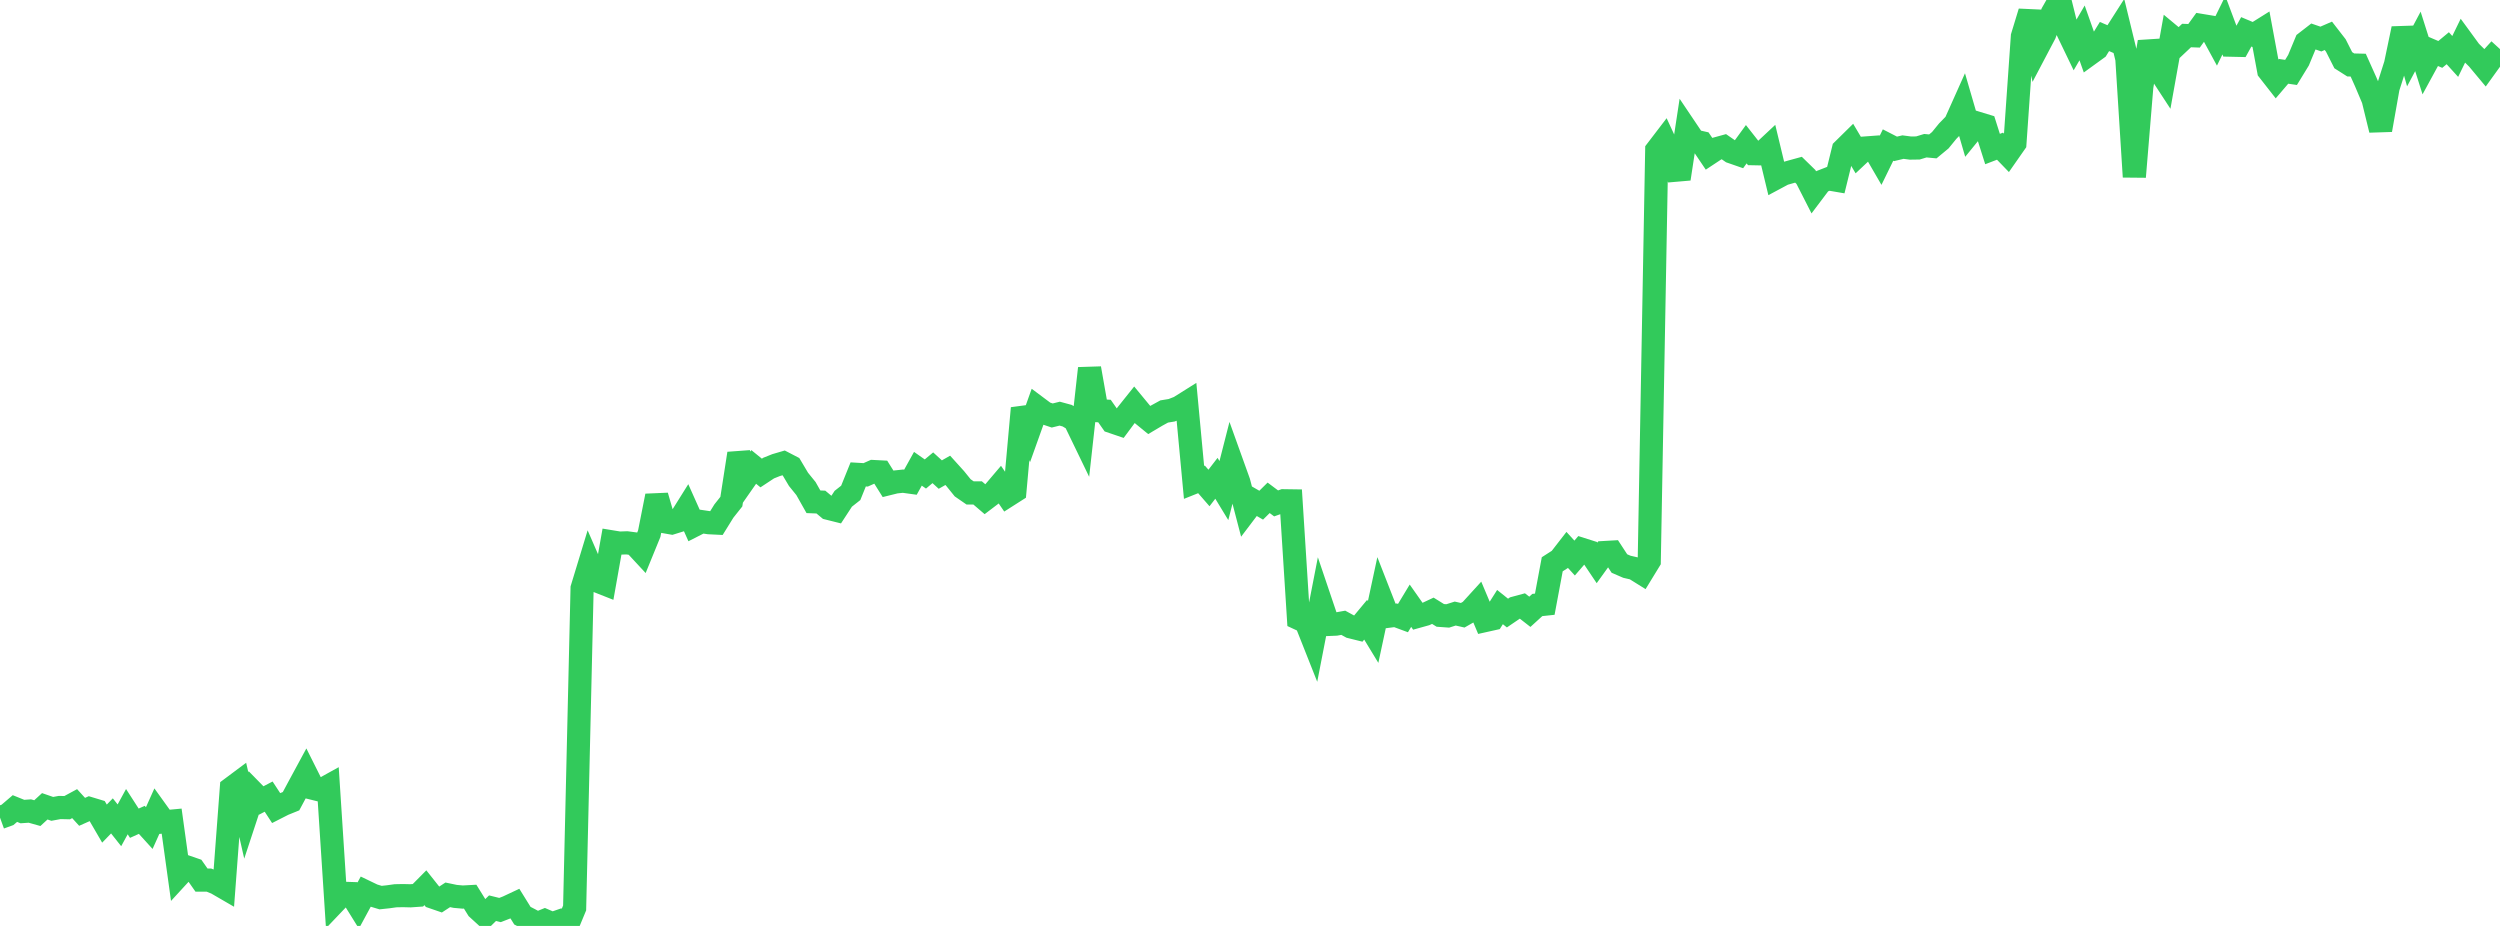 <?xml version="1.0" standalone="no"?>
<!DOCTYPE svg PUBLIC "-//W3C//DTD SVG 1.1//EN" "http://www.w3.org/Graphics/SVG/1.1/DTD/svg11.dtd">

<svg width="135" height="50" viewBox="0 0 135 50" preserveAspectRatio="none" 
  xmlns="http://www.w3.org/2000/svg"
  xmlns:xlink="http://www.w3.org/1999/xlink">


<polyline points="0.0, 44.151 0.403, 44.005 0.806, 43.661 1.209, 43.824 1.612, 43.796 2.015, 43.909 2.418, 43.54 2.821, 43.679 3.224, 43.605 3.627, 43.614 4.03, 43.396 4.433, 43.839 4.836, 43.66 5.239, 43.782 5.642, 44.475 6.045, 44.058 6.448, 44.567 6.851, 43.829 7.254, 44.454 7.657, 44.272 8.06, 44.716 8.463, 43.819 8.866, 44.38 9.269, 44.342 9.672, 47.25 10.075, 46.811 10.478, 46.95 10.881, 47.525 11.284, 47.526 11.687, 47.69 12.09, 47.924 12.493, 42.566 12.896, 42.265 13.299, 44.035 13.701, 42.816 14.104, 43.227 14.507, 43.017 14.91, 43.633 15.313, 43.428 15.716, 43.265 16.119, 42.514 16.522, 41.769 16.925, 42.574 17.328, 42.674 17.731, 42.451 18.134, 48.661 18.537, 48.238 18.94, 48.251 19.343, 48.9 19.746, 48.155 20.149, 48.349 20.552, 48.47 20.955, 48.427 21.358, 48.371 21.761, 48.363 22.164, 48.373 22.567, 48.345 22.97, 47.938 23.373, 48.445 23.776, 48.584 24.179, 48.321 24.582, 48.405 24.985, 48.441 25.388, 48.419 25.791, 49.068 26.194, 49.436 26.597, 49.042 27.0, 49.142 27.403, 48.985 27.806, 48.796 28.209, 49.446 28.612, 49.655 29.015, 49.871 29.418, 49.707 29.821, 49.881 30.224, 49.741 30.627, 50.0 31.03, 49.029 31.433, 31.767 31.836, 30.443 32.239, 31.37 32.642, 31.529 33.045, 29.261 33.448, 29.327 33.851, 29.313 34.254, 29.366 34.657, 29.801 35.06, 28.815 35.463, 26.778 35.866, 28.169 36.269, 28.24 36.672, 28.115 37.075, 27.471 37.478, 28.372 37.881, 28.167 38.284, 28.226 38.687, 28.246 39.09, 27.596 39.493, 27.088 39.896, 24.492 40.299, 25.791 40.701, 25.215 41.104, 25.542 41.507, 25.276 41.91, 25.115 42.313, 24.997 42.716, 25.206 43.119, 25.885 43.522, 26.382 43.925, 27.096 44.328, 27.112 44.731, 27.449 45.134, 27.55 45.537, 26.933 45.94, 26.615 46.343, 25.618 46.746, 25.642 47.149, 25.462 47.552, 25.483 47.955, 26.126 48.358, 26.026 48.761, 25.983 49.164, 26.039 49.567, 25.313 49.97, 25.596 50.373, 25.259 50.776, 25.627 51.179, 25.398 51.582, 25.844 51.985, 26.342 52.388, 26.62 52.791, 26.617 53.194, 26.962 53.597, 26.656 54.0, 26.182 54.403, 26.772 54.806, 26.515 55.209, 22.044 55.612, 23.129 56.015, 22.001 56.418, 22.302 56.821, 22.437 57.224, 22.337 57.627, 22.447 58.03, 22.687 58.433, 23.521 58.836, 19.891 59.239, 22.175 59.642, 22.196 60.045, 22.772 60.448, 22.909 60.851, 22.366 61.254, 21.862 61.657, 22.35 62.06, 22.68 62.463, 22.441 62.866, 22.22 63.269, 22.154 63.672, 21.998 64.075, 21.745 64.478, 26.048 64.881, 25.887 65.284, 26.351 65.687, 25.828 66.09, 26.491 66.493, 24.913 66.896, 26.035 67.299, 27.578 67.701, 27.047 68.104, 27.28 68.507, 26.882 68.91, 27.184 69.313, 27.04 69.716, 27.046 70.119, 33.396 70.522, 33.583 70.925, 34.6 71.328, 32.528 71.731, 33.72 72.134, 33.703 72.537, 33.63 72.94, 33.85 73.343, 33.95 73.746, 33.465 74.149, 34.128 74.552, 32.249 74.955, 33.279 75.358, 33.227 75.761, 33.376 76.164, 32.709 76.567, 33.282 76.97, 33.17 77.373, 32.981 77.776, 33.231 78.179, 33.26 78.582, 33.132 78.985, 33.224 79.388, 32.994 79.791, 32.552 80.194, 33.509 80.597, 33.419 81.0, 32.782 81.403, 33.105 81.806, 32.832 82.209, 32.723 82.612, 33.037 83.015, 32.67 83.418, 32.627 83.821, 30.471 84.224, 30.213 84.627, 29.693 85.03, 30.135 85.433, 29.668 85.836, 29.796 86.239, 30.397 86.642, 29.837 87.045, 29.814 87.448, 30.43 87.851, 30.605 88.254, 30.698 88.657, 30.949 89.06, 30.29 89.463, 8.112 89.866, 7.585 90.269, 8.456 90.672, 9.655 91.075, 7.012 91.478, 7.611 91.881, 7.702 92.284, 8.299 92.687, 8.033 93.09, 7.922 93.493, 8.201 93.896, 8.341 94.299, 7.788 94.701, 8.3 95.104, 8.308 95.507, 7.931 95.91, 9.606 96.313, 9.39 96.716, 9.276 97.119, 9.165 97.522, 9.558 97.925, 10.349 98.328, 9.814 98.731, 9.657 99.134, 9.726 99.537, 8.087 99.94, 7.69 100.343, 8.37 100.746, 7.991 101.149, 7.961 101.552, 8.656 101.955, 7.832 102.358, 8.039 102.761, 7.943 103.164, 7.996 103.567, 7.99 103.97, 7.868 104.373, 7.906 104.776, 7.572 105.179, 7.078 105.582, 6.665 105.985, 5.765 106.388, 7.149 106.791, 6.654 107.194, 6.777 107.597, 8.048 108.0, 7.894 108.403, 8.311 108.806, 7.734 109.209, 1.967 109.612, 0.645 110.015, 2.59 110.418, 1.825 110.821, 0.709 111.224, 0.0 111.627, 1.631 112.03, 2.467 112.433, 1.777 112.836, 2.917 113.239, 2.625 113.642, 1.972 114.045, 2.145 114.448, 1.514 114.851, 3.171 115.254, 9.549 115.657, 4.68 116.06, 2.264 116.463, 3.597 116.866, 4.214 117.269, 1.963 117.672, 2.298 118.075, 1.918 118.478, 1.933 118.881, 1.376 119.284, 1.443 119.687, 2.184 120.09, 1.363 120.493, 2.44 120.896, 2.449 121.299, 1.719 121.701, 1.888 122.104, 1.636 122.507, 3.809 122.91, 4.324 123.313, 3.852 123.716, 3.911 124.119, 3.252 124.522, 2.282 124.925, 1.97 125.328, 2.109 125.731, 1.934 126.134, 2.454 126.537, 3.251 126.94, 3.507 127.343, 3.517 127.746, 4.415 128.149, 5.368 128.552, 7.017 128.955, 4.741 129.358, 3.475 129.761, 1.548 130.164, 2.992 130.567, 2.235 130.97, 3.507 131.373, 2.767 131.776, 2.939 132.179, 2.604 132.582, 3.048 132.985, 2.22 133.388, 2.772 133.791, 3.17 134.194, 3.653 134.597, 3.094 135.0, 2.652" fill="none" stroke="#32ca5b" stroke-width="1.25"/>

</svg>